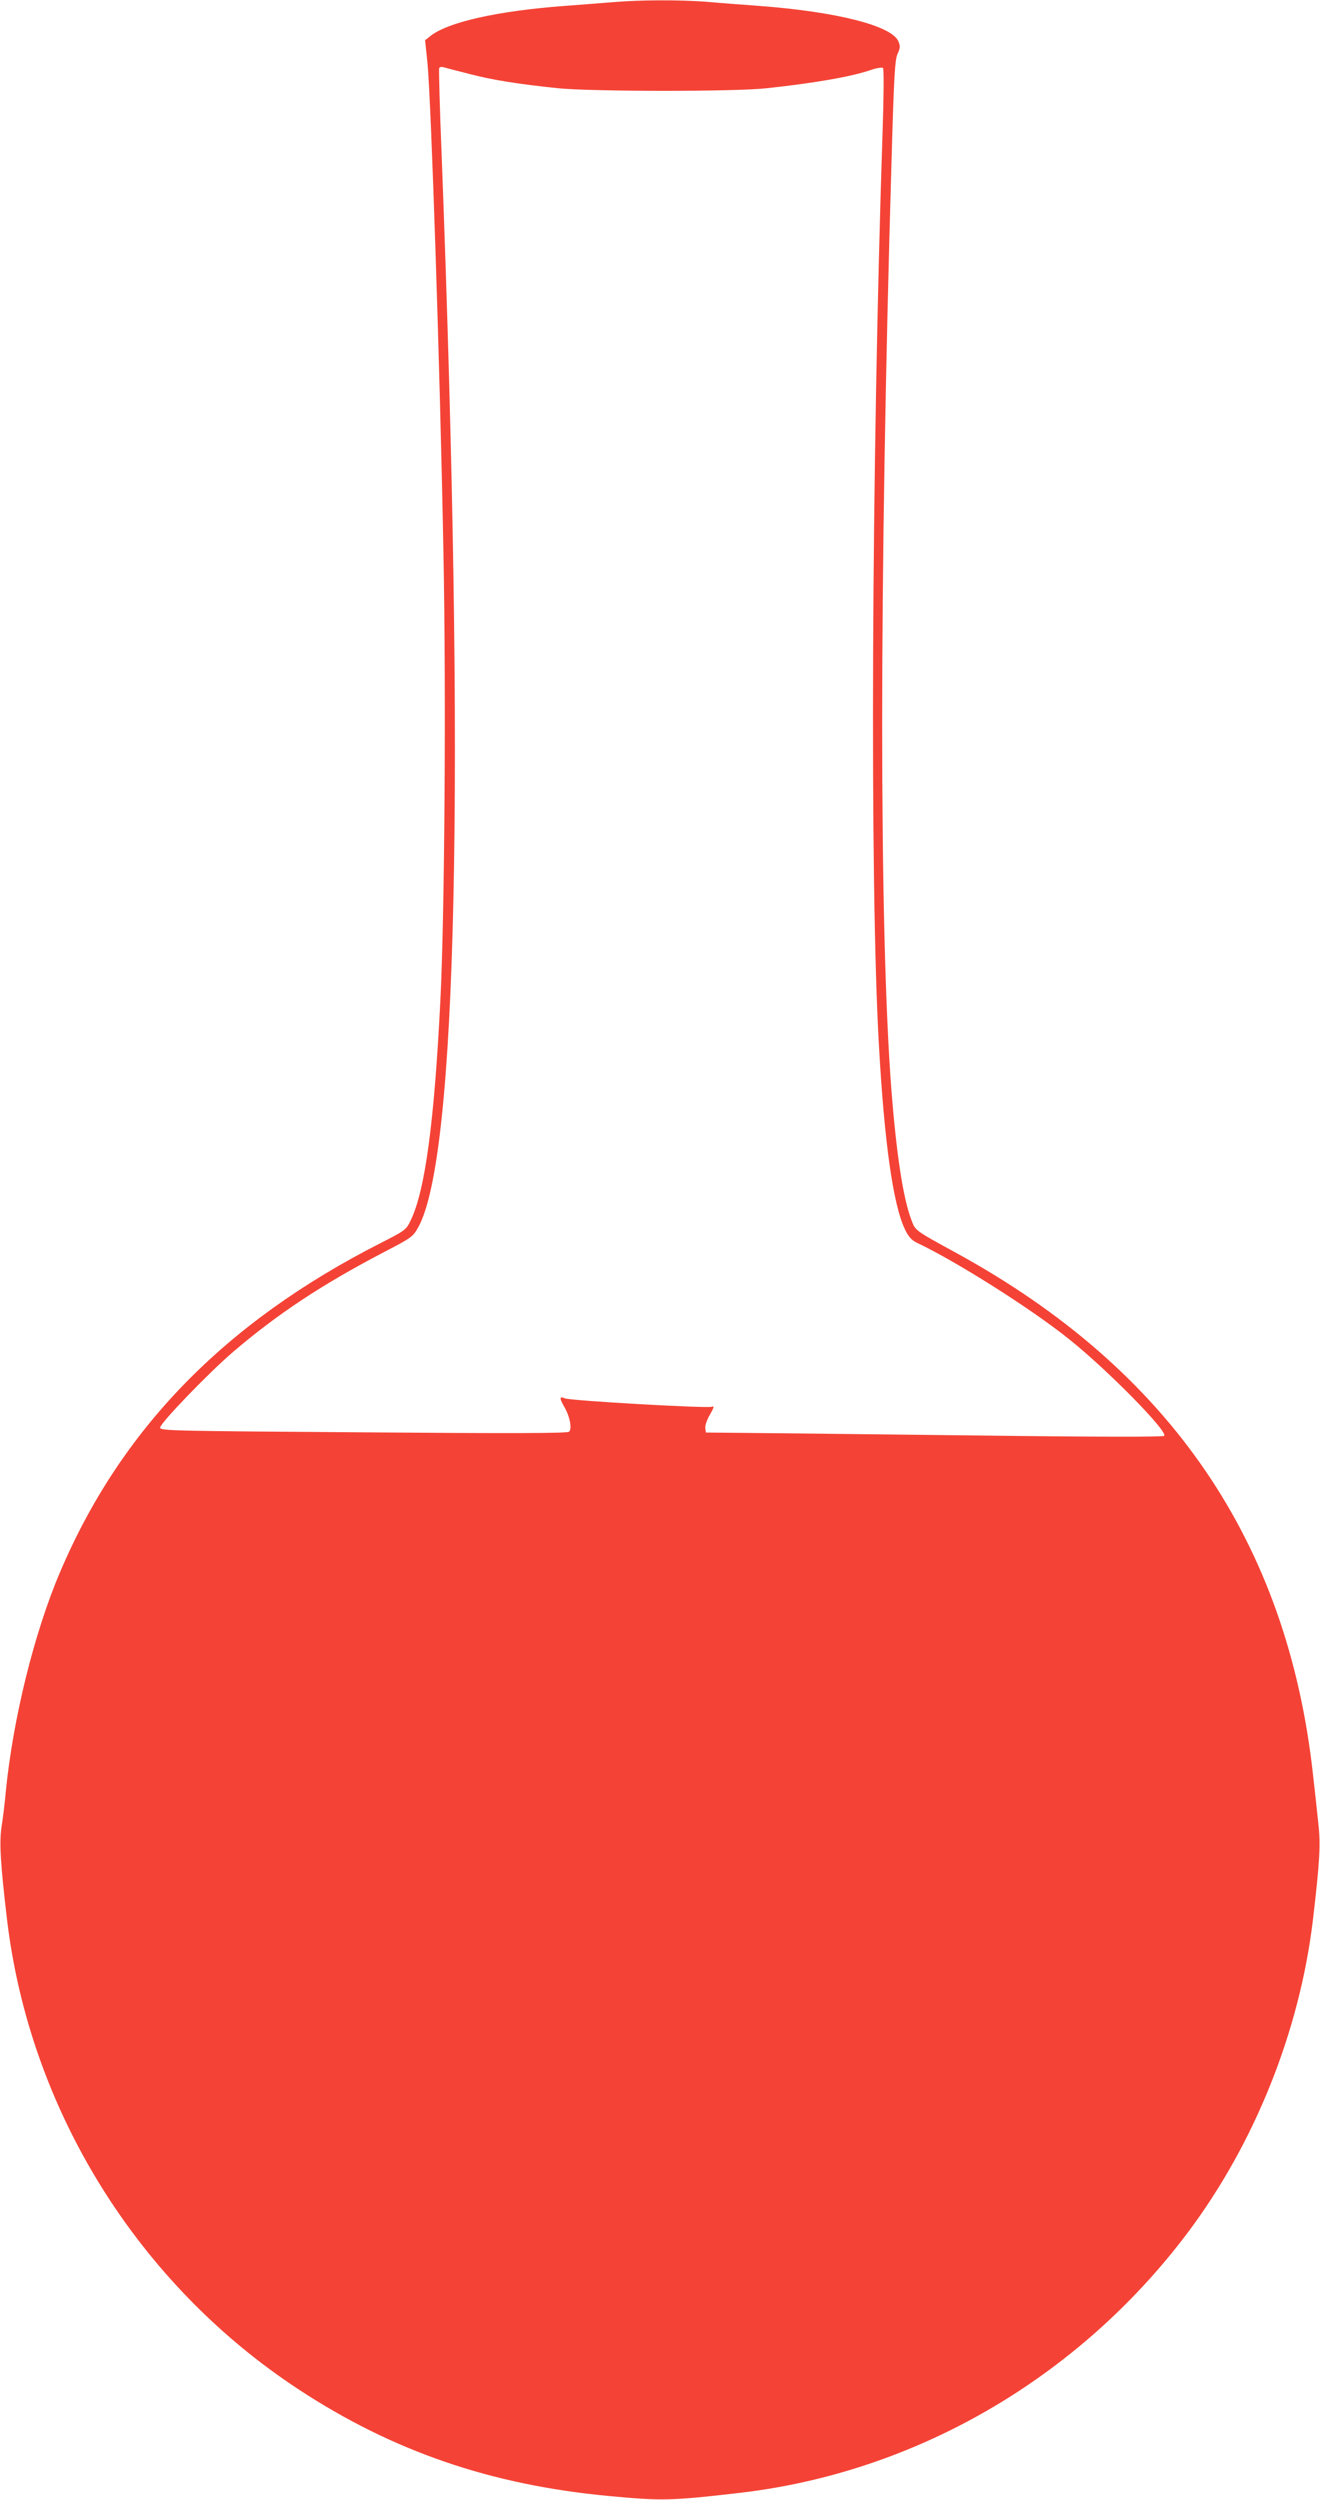 <?xml version="1.0" standalone="no"?>
<!DOCTYPE svg PUBLIC "-//W3C//DTD SVG 20010904//EN"
 "http://www.w3.org/TR/2001/REC-SVG-20010904/DTD/svg10.dtd">
<svg version="1.0" xmlns="http://www.w3.org/2000/svg"
 width="676pt" height="1280pt" viewBox="0 0 676 1280"
 preserveAspectRatio="xMidYMid meet">
<g transform="translate(0,1280) scale(0.1,-0.1)"
fill="#f44336" stroke="none">
<path d="M3140 12789 c-52 -4 -162 -13 -245 -19 -350 -26 -606 -84 -694 -157
l-24 -19 12 -115 c19 -195 64 -1546 82 -2514 14 -717 6 -1863 -16 -2292 -31
-619 -78 -968 -151 -1120 -24 -51 -28 -53 -157 -119 -796 -405 -1329 -952
-1640 -1685 -132 -310 -240 -748 -277 -1119 -5 -58 -15 -140 -22 -183 -12 -81
-6 -189 28 -476 116 -972 667 -1862 1491 -2404 482 -317 984 -490 1588 -547
273 -26 323 -25 675 16 901 105 1732 588 2291 1330 345 459 575 1034 643 1605
35 299 40 386 27 497 -6 59 -18 170 -27 247 -131 1190 -733 2070 -1824 2668
-219 120 -212 115 -233 172 -42 110 -76 334 -102 665 -63 824 -63 2599 1 4763
12 426 17 513 31 542 13 28 14 39 4 63 -33 80 -315 152 -716 182 -82 6 -203
15 -267 21 -134 10 -341 10 -478 -2z m-735 -368 c115 -30 243 -51 455 -73 169
-17 901 -18 1065 0 249 27 433 59 533 93 30 11 60 15 64 11 5 -5 4 -150 -2
-323 -57 -1715 -66 -3860 -19 -4679 28 -502 73 -820 134 -946 18 -37 34 -55
62 -68 201 -95 585 -338 778 -493 198 -158 508 -474 487 -495 -6 -6 -338 -6
-963 2 -525 6 -1051 12 -1169 13 l-215 2 -3 23 c-2 12 9 44 24 69 21 37 23 45
9 40 -23 -9 -724 31 -752 43 -28 12 -29 2 -4 -42 29 -49 42 -115 25 -129 -10
-8 -291 -9 -1054 -3 -981 7 -1040 8 -1040 24 0 23 253 285 374 388 227 194
455 345 771 510 142 74 150 79 177 128 199 357 241 2285 120 5487 -10 240 -15
442 -13 448 2 6 13 8 25 4 11 -3 71 -19 131 -34z"/>
</g>
</svg>
